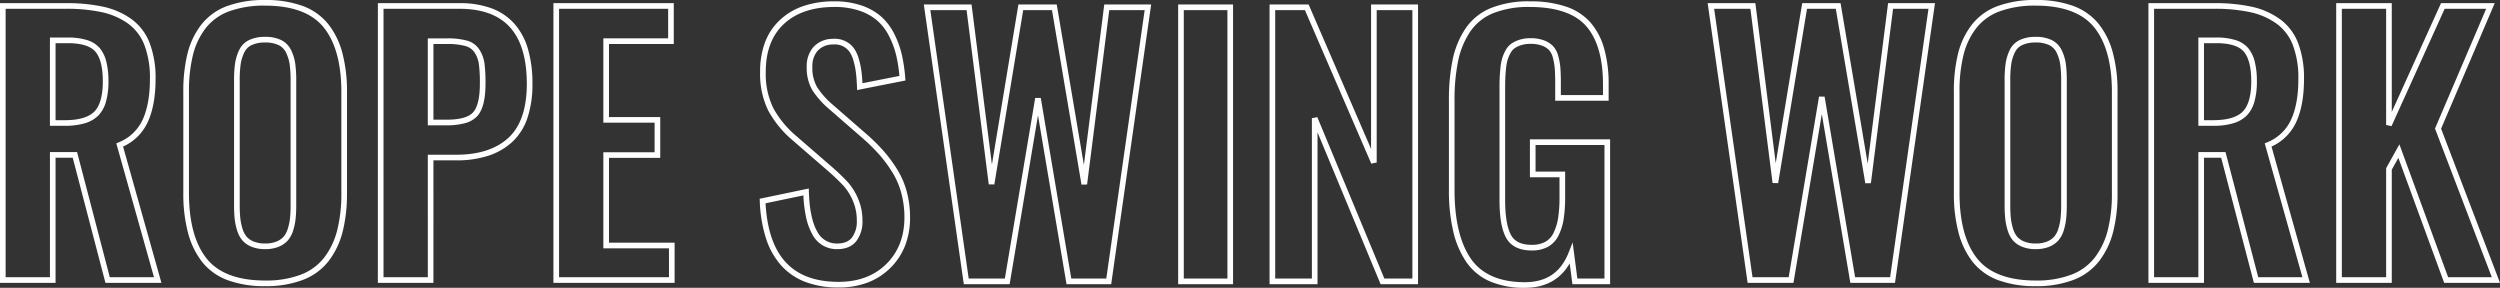<svg xmlns="http://www.w3.org/2000/svg" viewBox="0 0 886.171 102.024">
  <rect x="0" y="0" width="886.171" height="102.024" fill="#333333" stroke="none"/>
  <g id="recruit_text" data-name="recruit_text" transform="translate(141.734 -4818.738)">
    <path id="SWING" d="M274.98,2.289A30.728,30.728,0,0,1,262.739.053a19.725,19.725,0,0,1-8.41-6.8,31.883,31.883,0,0,1-4.7-10.917A63.354,63.354,0,0,1,248.082-32.4V-64.043A70.153,70.153,0,0,1,249.423-78.7,31.211,31.211,0,0,1,254-89.683a19.964,19.964,0,0,1,9-7.216,35.715,35.715,0,0,1,13.746-2.363,39.641,39.641,0,0,1,12.7,1.819,20.148,20.148,0,0,1,8.73,5.578,23.9,23.9,0,0,1,4.914,9.267,46,46,0,0,1,1.608,12.813v5.746H285.758v-6.039c0-2.115-.048-3.865-.144-5.2a21.129,21.129,0,0,0-.672-3.944,6.4,6.4,0,0,0-1.371-2.764,6.777,6.777,0,0,0-2.506-1.572,11.468,11.468,0,0,0-4.092-.636,10.663,10.663,0,0,0-3.24.45,8.867,8.867,0,0,0-2.342,1.1,4.937,4.937,0,0,0-1.479,1.736,13,13,0,0,0-1.035,2.419,16.993,16.993,0,0,0-.548,3.065c-.134,1.3-.221,2.462-.259,3.452s-.058,2.306-.058,3.887v39.2c0,5.666.69,9.835,2.051,12.391,1.269,2.384,3.683,3.542,7.379,3.542a9.776,9.776,0,0,0,4.813-1.073,7.14,7.14,0,0,0,2.933-3.2,18.471,18.471,0,0,0,1.608-5.28,48.538,48.538,0,0,0,.486-7.431V-36.91H276.793V-50.336h28.426V1H291.857l-.966-7.376C287.574-.622,282.236,2.289,274.98,2.289Zm1.758-99.551a33.76,33.76,0,0,0-12.973,2.207,18,18,0,0,0-8.114,6.5,29.225,29.225,0,0,0-4.274,10.285,68.184,68.184,0,0,0-1.3,14.231V-32.4c0,10.715,1.979,18.959,5.882,24.5C259.79-2.466,266.188.289,274.98.289c7.664,0,12.746-3.435,15.535-10.5l1.42-3.6L293.612-1h9.607V-48.336H278.793v9.426h10.488v8.969a50.5,50.5,0,0,1-.51,7.745,20.458,20.458,0,0,1-1.79,5.852,9.2,9.2,0,0,1-3.747,4.062,11.726,11.726,0,0,1-5.792,1.329c-4.442,0-7.519-1.548-9.144-4.6-1.538-2.888-2.285-7.249-2.285-13.331v-39.2c0-1.607.02-2.941.059-3.964s.13-2.236.268-3.58a18.922,18.922,0,0,1,.623-3.439,15,15,0,0,1,1.192-2.8,6.907,6.907,0,0,1,2.1-2.424,10.843,10.843,0,0,1,2.872-1.361,12.645,12.645,0,0,1,3.85-.546,13.423,13.423,0,0,1,4.814.771,8.739,8.739,0,0,1,3.236,2.061,8.324,8.324,0,0,1,1.851,3.623,23.131,23.131,0,0,1,.735,4.318c.1,1.385.149,3.183.149,5.345v4.039h14.934v-3.746c0-9.273-2.025-16.255-6.017-20.752C292.712-95,286-97.262,276.738-97.262ZM31.758,2.172A32.953,32.953,0,0,1,20.1.254a22.146,22.146,0,0,1-8.647-5.822A26.617,26.617,0,0,1,6.024-15.19,49.1,49.1,0,0,1,3.806-28.433l-.037-.848,17.409-3.641.036,1.193c.189,6.23,1.17,10.938,2.916,13.992a7.708,7.708,0,0,0,7.1,4.316c2.4,0,4.105-.682,5.224-2.085a9.409,9.409,0,0,0,1.745-6,17.484,17.484,0,0,0-1.382-7.013,19.2,19.2,0,0,0-3.223-5.236,71.5,71.5,0,0,0-5.425-5.221L15.4-50.045A36.839,36.839,0,0,1,6.788-60.565,29.72,29.72,0,0,1,3.922-74.3,29.389,29.389,0,0,1,5.649-84.7a20.932,20.932,0,0,1,5.237-7.9A22.965,22.965,0,0,1,19.13-97.55a33.418,33.418,0,0,1,10.684-1.711l.443,0a29.359,29.359,0,0,1,9.319,1.373,20.887,20.887,0,0,1,7.1,3.884,20.308,20.308,0,0,1,4.686,6.067,32.343,32.343,0,0,1,2.751,7.407,55.559,55.559,0,0,1,1.254,8.444l.068.885L38.305-67.816l-.047-1.168c-.077-1.918-.2-3.606-.374-5.017a27.043,27.043,0,0,0-.876-4.237A10.321,10.321,0,0,0,35.5-81.522a6.252,6.252,0,0,0-2.381-1.891,6.477,6.477,0,0,0-2.8-.579c-.231,0-.47.009-.712.028h-.017a7.241,7.241,0,0,0-5.313,2.268A8.382,8.382,0,0,0,22.445-76a13.665,13.665,0,0,0,1.7,7.183,28.885,28.885,0,0,0,5.577,6.244l12.67,11.028a67.972,67.972,0,0,1,5.59,5.651,48.414,48.414,0,0,1,4.578,6.282,29.412,29.412,0,0,1,3.368,7.885,35.024,35.024,0,0,1,1.147,9.048A27.4,27.4,0,0,1,55.329-12.7a22.721,22.721,0,0,1-5.261,7.966A22.991,22.991,0,0,1,41.961.453,28.935,28.935,0,0,1,31.758,2.172ZM5.846-27.673C6.9-8.94,15.378.172,31.758.172c6.959,0,12.647-2.131,16.905-6.333s6.411-9.755,6.411-16.515a33.026,33.026,0,0,0-1.079-8.531,27.414,27.414,0,0,0-3.136-7.35,46.406,46.406,0,0,0-4.387-6.022,65.936,65.936,0,0,0-5.418-5.475L28.4-61.066a30.825,30.825,0,0,1-5.964-6.7A15.6,15.6,0,0,1,20.445-76a10.3,10.3,0,0,1,2.328-7.017,9.246,9.246,0,0,1,6.691-2.946c.29-.022.577-.033.856-.033a8.454,8.454,0,0,1,3.653.772,8.227,8.227,0,0,1,3.127,2.5,12.279,12.279,0,0,1,1.828,3.923,29.055,29.055,0,0,1,.94,4.552c.142,1.169.254,2.514.333,4.012l13.1-2.59a52.139,52.139,0,0,0-1.133-7.254,30.34,30.34,0,0,0-2.581-6.948A18.32,18.32,0,0,0,45.37-92.5,18.912,18.912,0,0,0,38.94-96a27.768,27.768,0,0,0-9.1-1.266c-7.439.075-13.353,2.132-17.577,6.114-4.2,3.964-6.336,9.633-6.336,16.851A27.773,27.773,0,0,0,8.563-61.486a34.858,34.858,0,0,0,8.15,9.933L29.491-40.475a73.433,73.433,0,0,1,5.587,5.381,21.174,21.174,0,0,1,3.574,5.78A19.468,19.468,0,0,1,40.2-21.5a11.33,11.33,0,0,1-2.181,7.245c-1.5,1.883-3.785,2.837-6.788,2.837a9.681,9.681,0,0,1-8.837-5.323,21.883,21.883,0,0,1-2.249-6.314,47.375,47.375,0,0,1-.883-7.419ZM237.133,1H223.864L201.508-52.818V1h-17V-98.148h13.845l22.132,51.187V-98.148h16.648ZM225.2-1h9.934V-96.148H222.484v54.02l-1.918.4L197.038-96.148h-10.53V-1h13V-57.832l1.924-.384ZM171.566,1H152.105V-98.148h19.461ZM154.105-1h15.461V-96.148H154.105ZM128.367,1H112.534L102.425-58.844,92.369,1H76.125L76,.141l-14.05-98.29H78.869l7.218,56.732L95.48-98.148h13.588l9.62,56.869,7.228-56.869H142.54ZM114.224-1h12.409l13.6-95.148H127.678L119.82-34.327l-1.978.041L107.378-96.148h-10.2l-10.233,61.8-1.979-.037L77.107-96.148H64.259L77.859-1H90.677l10.758-64.029h1.972Z" transform="translate(123.779 4918.474)" fill="#fefefe"/>
    <path id="WORK" d="M119.063,2.172a37.545,37.545,0,0,1-13.23-2.1,20.763,20.763,0,0,1-9.055-6.42,28.547,28.547,0,0,1-5.061-10.4A53.966,53.966,0,0,1,90.055-30.82V-66.68a55.452,55.452,0,0,1,1.5-13.668,27.623,27.623,0,0,1,4.9-10.21,20.727,20.727,0,0,1,9.132-6.559,38.019,38.019,0,0,1,13.482-2.146,37.871,37.871,0,0,1,13.189,2.07,20.869,20.869,0,0,1,9.061,6.326A27.939,27.939,0,0,1,146.4-80.6a52.522,52.522,0,0,1,1.67,13.92V-30.82a54.953,54.953,0,0,1-1.526,13.639A28.806,28.806,0,0,1,141.624-6.8,21.058,21.058,0,0,1,132.5-.067,36.478,36.478,0,0,1,119.063,2.172Zm0-99.434a36.057,36.057,0,0,0-12.768,2.014,18.758,18.758,0,0,0-8.27,5.922,25.639,25.639,0,0,0-4.536,9.477A53.481,53.481,0,0,0,92.055-66.68V-30.82c0,10.187,2.115,18,6.285,23.224C102.456-2.442,109.428.172,119.063.172a34.514,34.514,0,0,0,12.7-2.1,19.088,19.088,0,0,0,8.277-6.095,26.822,26.822,0,0,0,4.572-9.662A52.977,52.977,0,0,0,146.07-30.82V-66.68c0-10.067-2.123-17.78-6.309-22.924C135.626-94.685,128.661-97.262,119.063-97.262ZM283.64,1H263.852L247.606-43.308l-2.329,4.192V1h-19.7V-98.148h19.7v38.555l17.457-38.555h19.035l-19.01,44.5ZM265.249-1h15.486L260.6-53.693l18.138-42.456H264.024l-18.836,41.6-1.911-.412V-96.148h-15.7V-1h15.7V-39.634l4.7-8.464ZM216.242,1H196.4l-11.6-44.355h-6.079V1h-19.7V-98.148h23.266a61.149,61.149,0,0,1,13.407,1.285,27.034,27.034,0,0,1,9.945,4.385,18.879,18.879,0,0,1,6.435,8.466,34.669,34.669,0,0,1,2.093,12.763c0,6.213-.949,11.383-2.819,15.367a17.546,17.546,0,0,1-8.7,8.574Zm-18.3-2H213.6L200.243-48.45l.814-.342a15.755,15.755,0,0,0,8.477-7.941c1.745-3.715,2.63-8.6,2.63-14.516a32.712,32.712,0,0,0-1.95-12.022,16.911,16.911,0,0,0-5.753-7.589,25.05,25.05,0,0,0-9.215-4.053,59.183,59.183,0,0,0-12.961-1.235H161.02V-1h15.7V-45.355h9.624ZM69.188,1H53.354L43.245-58.844,33.19,1H16.945L2.773-98.148H19.689l7.218,56.732L36.3-98.148H49.888l9.62,56.869,7.228-56.869H83.36ZM55.044-1H67.453l13.6-95.148H68.5L60.64-34.327l-1.978.041L48.2-96.148H38l-10.233,61.8-1.979-.037L17.928-96.148H5.079L18.68-1H31.5L42.256-65.029h1.972Zm64.018-9.953a12.612,12.612,0,0,1-4.805-.837,8.521,8.521,0,0,1-3.278-2.266,9.974,9.974,0,0,1-1.866-3.578,21.746,21.746,0,0,1-.86-4.177,48.4,48.4,0,0,1-.21-4.849V-70.781a41.734,41.734,0,0,1,.363-6.008A16.578,16.578,0,0,1,109.84-81.5a7.513,7.513,0,0,1,3.536-3.57,12.861,12.861,0,0,1,5.686-1.128,12.666,12.666,0,0,1,5.662,1.131,7.688,7.688,0,0,1,3.526,3.558,16.028,16.028,0,0,1,1.469,4.718,41.732,41.732,0,0,1,.363,6.008V-26.66a48.4,48.4,0,0,1-.21,4.848,21.745,21.745,0,0,1-.86,4.177,9.707,9.707,0,0,1-1.9,3.589,8.832,8.832,0,0,1-3.264,2.253A12.385,12.385,0,0,1,119.063-10.953Zm0-73.242a10.918,10.918,0,0,0-4.8.922,5.484,5.484,0,0,0-2.616,2.64,14.581,14.581,0,0,0-1.261,4.14,39.8,39.8,0,0,0-.34,5.711V-26.66a46.426,46.426,0,0,0,.2,4.644,19.743,19.743,0,0,0,.781,3.792,8.012,8.012,0,0,0,1.474,2.867,6.557,6.557,0,0,0,2.523,1.719,10.648,10.648,0,0,0,4.042.686,10.425,10.425,0,0,0,4.008-.684,6.862,6.862,0,0,0,2.537-1.731,7.743,7.743,0,0,0,1.494-2.857,19.743,19.743,0,0,0,.781-3.792,46.426,46.426,0,0,0,.2-4.644V-70.781a39.8,39.8,0,0,0-.34-5.711,14.032,14.032,0,0,0-1.285-4.13,5.655,5.655,0,0,0-2.626-2.653A10.727,10.727,0,0,0,119.063-84.2Zm62.93,29.531h-5.277v-31.3h6.332a22.583,22.583,0,0,1,6.779.89,9.668,9.668,0,0,1,4.529,2.831,12.068,12.068,0,0,1,2.361,4.875,28.252,28.252,0,0,1,.749,6.936,26.139,26.139,0,0,1-.867,7.178,11.431,11.431,0,0,1-2.733,4.952A11.291,11.291,0,0,1,189-55.541,24.725,24.725,0,0,1,181.992-54.664Zm-3.277-2h3.277c4.933,0,8.45-1.024,10.452-3.044s3.021-5.63,3.021-10.722c0-4.927-.886-8.464-2.632-10.513-1.706-2-5-3.018-9.786-3.018h-4.332Z" transform="translate(460.797 4918)" fill="#fefefe"/>
    <path id="ROPE" d="M100.254-99.262a37.872,37.872,0,0,1,13.189,2.07,20.869,20.869,0,0,1,9.061,6.326A27.939,27.939,0,0,1,127.592-80.6a52.523,52.523,0,0,1,1.67,13.92V-30.82a54.956,54.956,0,0,1-1.526,13.639A28.806,28.806,0,0,1,122.816-6.8,21.058,21.058,0,0,1,113.69-.067a36.478,36.478,0,0,1-13.436,2.239,37.545,37.545,0,0,1-13.23-2.1,20.763,20.763,0,0,1-9.055-6.42,28.545,28.545,0,0,1-5.061-10.4A53.964,53.964,0,0,1,71.246-30.82V-66.68a55.451,55.451,0,0,1,1.5-13.668,27.622,27.622,0,0,1,4.9-10.21,20.727,20.727,0,0,1,9.132-6.559A38.02,38.02,0,0,1,100.254-99.262Zm0,99.434a34.514,34.514,0,0,0,12.7-2.1,19.088,19.088,0,0,0,8.277-6.095,26.822,26.822,0,0,0,4.572-9.662,52.977,52.977,0,0,0,1.462-13.138V-66.68c0-10.067-2.123-17.78-6.309-22.923-4.136-5.082-11.1-7.659-20.7-7.659a36.057,36.057,0,0,0-12.768,2.014,18.759,18.759,0,0,0-8.27,5.922,25.639,25.639,0,0,0-4.536,9.477A53.482,53.482,0,0,0,73.246-66.68V-30.82c0,10.187,2.115,18,6.285,23.224C83.648-2.442,90.62.172,100.254.172ZM6.266-98.148H29.531a61.148,61.148,0,0,1,13.407,1.285,27.033,27.033,0,0,1,9.945,4.385,18.879,18.879,0,0,1,6.435,8.466A34.669,34.669,0,0,1,61.41-71.25c0,6.213-.949,11.383-2.819,15.367a17.545,17.545,0,0,1-8.7,8.574L63.488,1H43.642L32.04-43.355H25.961V1H6.266ZM60.848-1,47.489-48.45l.814-.342a15.755,15.755,0,0,0,8.477-7.941c1.745-3.715,2.63-8.6,2.63-14.516a32.713,32.713,0,0,0-1.95-12.022,16.911,16.911,0,0,0-5.753-7.589,25.05,25.05,0,0,0-9.215-4.053,59.185,59.185,0,0,0-12.961-1.235H8.266V-1h15.7V-45.355h9.624L45.186-1Zm79.363-97.148H169.16a32.379,32.379,0,0,1,11.216,1.787,20.311,20.311,0,0,1,8.16,5.443,23.305,23.305,0,0,1,4.873,9.006A43.343,43.343,0,0,1,195-69.551a37.407,37.407,0,0,1-1.753,12.05,20.453,20.453,0,0,1-5.364,8.517,23.037,23.037,0,0,1-8.556,4.941,36.253,36.253,0,0,1-11.284,1.625h-8.141V1h-19.7Zm27.836,53.73c7.943,0,14.161-2.03,18.48-6.032,4.3-3.983,6.477-10.409,6.477-19.1,0-8.9-2-15.64-5.954-20.029-3.924-4.359-9.943-6.568-17.89-6.568H142.211V-1h15.7V-44.418Zm34.391-53.73H245.1v14.48H222.133v25.891H240.3V-43.3H222.133v30.051h23.262V1H202.437Zm40.664,2H204.437V-1h38.957V-11.246H220.133V-45.3H238.3v-10.48H220.133V-85.668H243.1ZM100.254-86.2a12.666,12.666,0,0,1,5.662,1.131,7.688,7.688,0,0,1,3.526,3.558,16.029,16.029,0,0,1,1.469,4.718,41.736,41.736,0,0,1,.363,6.008V-26.66a48.4,48.4,0,0,1-.21,4.849,21.743,21.743,0,0,1-.86,4.177,9.706,9.706,0,0,1-1.9,3.589,8.832,8.832,0,0,1-3.264,2.253,12.385,12.385,0,0,1-4.781.84,12.612,12.612,0,0,1-4.805-.837,8.521,8.521,0,0,1-3.278-2.266A9.973,9.973,0,0,1,90.3-17.635a21.743,21.743,0,0,1-.86-4.177,48.4,48.4,0,0,1-.21-4.849V-70.781a41.737,41.737,0,0,1,.363-6.008A16.579,16.579,0,0,1,91.032-81.5a7.512,7.512,0,0,1,3.536-3.57A12.86,12.86,0,0,1,100.254-86.2Zm0,73.242a10.425,10.425,0,0,0,4.008-.684,6.862,6.862,0,0,0,2.537-1.731,7.743,7.743,0,0,0,1.494-2.857,19.74,19.74,0,0,0,.781-3.792,46.425,46.425,0,0,0,.2-4.644V-70.781a39.8,39.8,0,0,0-.34-5.711,14.031,14.031,0,0,0-1.285-4.13,5.655,5.655,0,0,0-2.626-2.653,10.727,10.727,0,0,0-4.768-.92,10.918,10.918,0,0,0-4.8.922,5.485,5.485,0,0,0-2.616,2.64,14.581,14.581,0,0,0-1.261,4.14,39.8,39.8,0,0,0-.34,5.711V-26.66a46.43,46.43,0,0,0,.2,4.644,19.74,19.74,0,0,0,.781,3.792,8.012,8.012,0,0,0,1.474,2.867,6.557,6.557,0,0,0,2.523,1.719A10.648,10.648,0,0,0,100.254-12.953ZM23.961-85.961h6.332a22.584,22.584,0,0,1,6.779.89A9.668,9.668,0,0,1,41.6-82.24a12.068,12.068,0,0,1,2.361,4.875,28.249,28.249,0,0,1,.749,6.936,26.14,26.14,0,0,1-.867,7.178A11.431,11.431,0,0,1,41.111-58.3a11.291,11.291,0,0,1-4.869,2.759,24.725,24.725,0,0,1-7,.877H23.961Zm5.277,29.3c4.933,0,8.45-1.024,10.452-3.044s3.021-5.629,3.021-10.722c0-4.927-.886-8.464-2.632-10.514-1.706-2-5-3.018-9.786-3.018H25.961v27.3Zm128.668-29h6.742a25.973,25.973,0,0,1,7.171.8,7.6,7.6,0,0,1,4.395,3.2A12.217,12.217,0,0,1,178-76.782a53.738,53.738,0,0,1,.362,7.114c0,5.579-.945,9.352-2.89,11.534a9.038,9.038,0,0,1-4.319,2.514,23.847,23.847,0,0,1-6.564.78h-6.684ZM164.59-56.84c4.679,0,7.838-.883,9.39-2.624,1.581-1.775,2.383-5.208,2.383-10.2a51.9,51.9,0,0,0-.342-6.831,10.231,10.231,0,0,0-1.494-4.086,5.586,5.586,0,0,0-3.281-2.363,24.079,24.079,0,0,0-6.6-.72h-4.742V-56.84Z" transform="translate(-148 4918)" fill="#fefefe"/>
  </g>
</svg>
